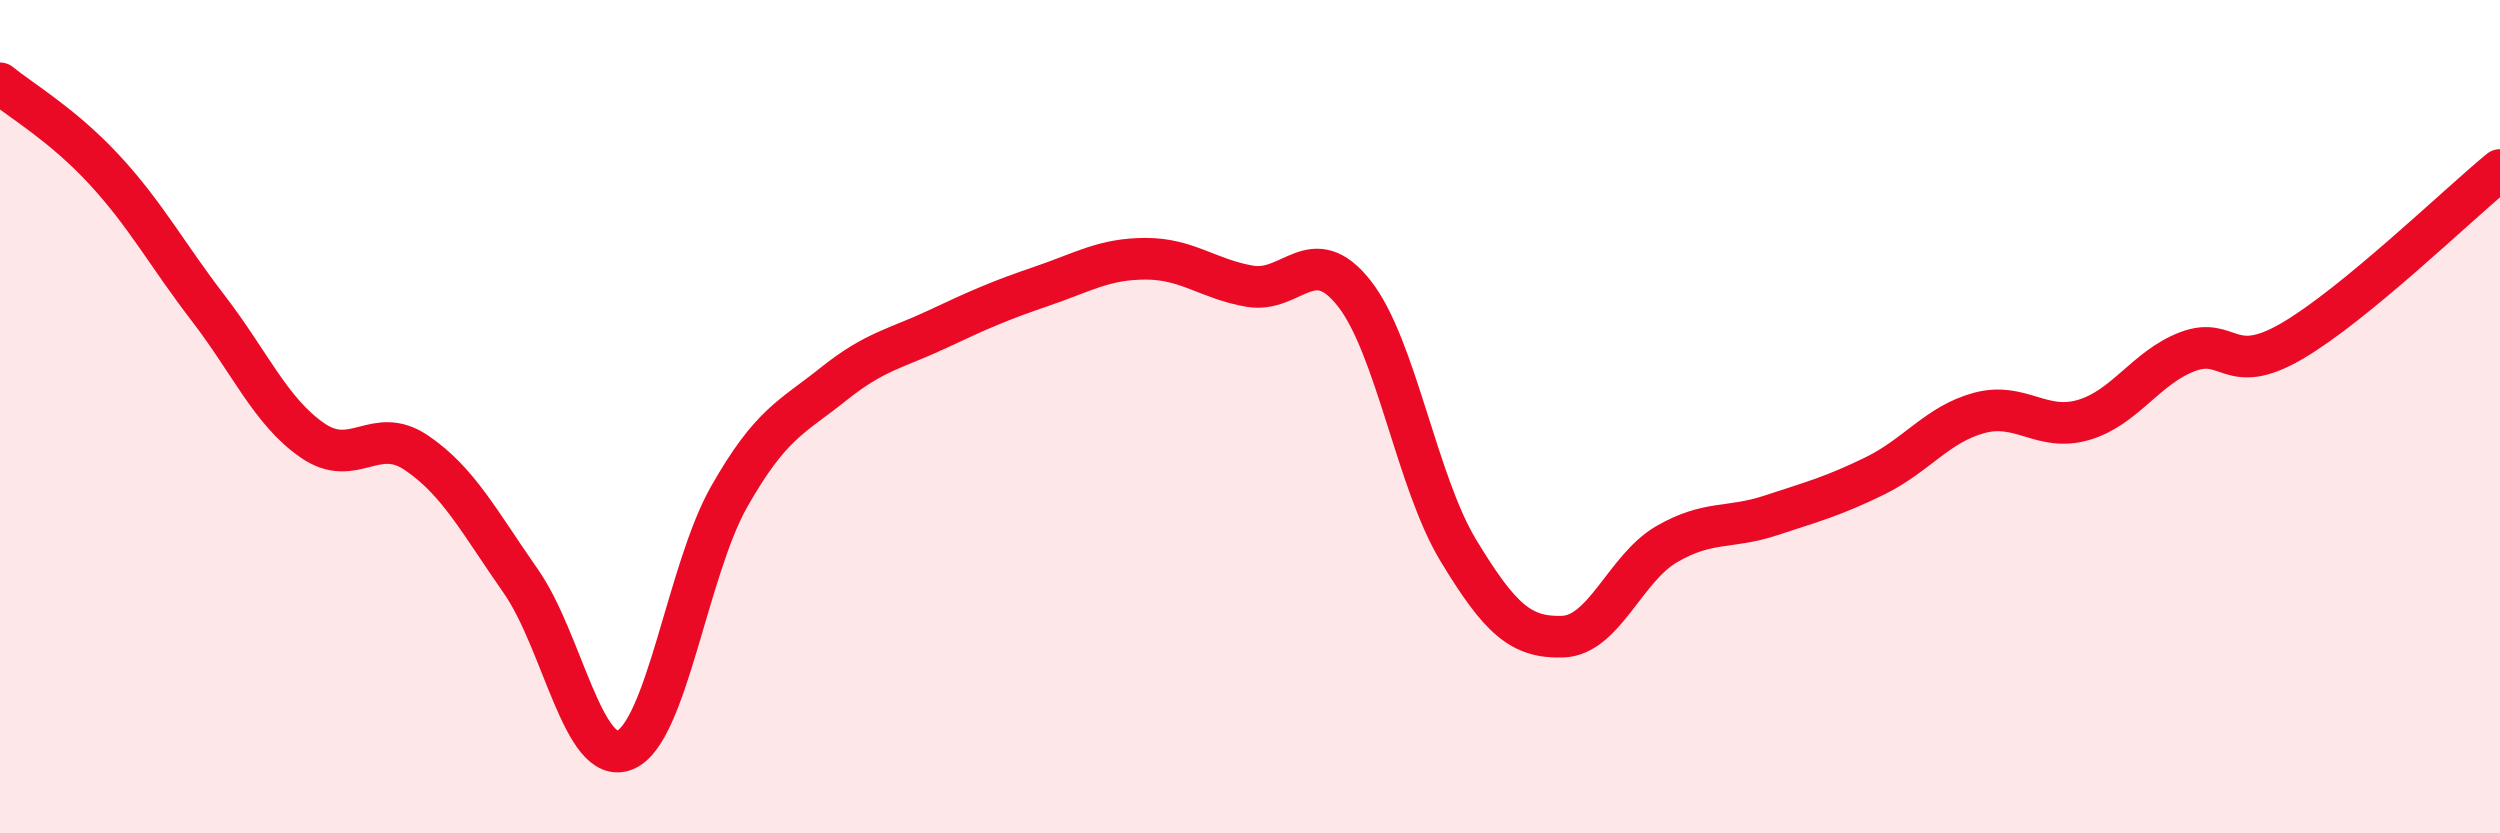 
    <svg width="60" height="20" viewBox="0 0 60 20" xmlns="http://www.w3.org/2000/svg">
      <path
        d="M 0,2 C 0.5,2.41 1.5,2.99 2.5,4.07 C 3.5,5.15 4,6.1 5,7.4 C 6,8.7 6.5,9.88 7.5,10.57 C 8.5,11.26 9,10.19 10,10.87 C 11,11.55 11.5,12.52 12.5,13.95 C 13.5,15.38 14,18.41 15,18 C 16,17.59 16.5,13.68 17.5,11.92 C 18.5,10.16 19,10.02 20,9.22 C 21,8.42 21.5,8.37 22.5,7.9 C 23.5,7.43 24,7.21 25,6.87 C 26,6.53 26.5,6.21 27.5,6.21 C 28.5,6.21 29,6.7 30,6.87 C 31,7.04 31.5,5.77 32.5,7.04 C 33.5,8.31 34,11.56 35,13.21 C 36,14.86 36.5,15.31 37.5,15.28 C 38.5,15.25 39,13.64 40,13.06 C 41,12.48 41.5,12.7 42.5,12.37 C 43.5,12.04 44,11.91 45,11.42 C 46,10.93 46.5,10.18 47.5,9.91 C 48.5,9.64 49,10.37 50,10.08 C 51,9.79 51.5,8.82 52.5,8.44 C 53.5,8.06 53.5,9.06 55,8.19 C 56.5,7.32 59,4.9 60,4.08L60 20L0 20Z"
        fill="#EB0A25"
        opacity="0.1"
        stroke-linecap="round"
        stroke-linejoin="round"
      />
      <path
        d="M 0,2 C 0.5,2.41 1.5,2.99 2.5,4.07 C 3.5,5.15 4,6.1 5,7.4 C 6,8.7 6.5,9.88 7.5,10.57 C 8.5,11.26 9,10.19 10,10.87 C 11,11.55 11.5,12.52 12.5,13.95 C 13.5,15.38 14,18.41 15,18 C 16,17.59 16.5,13.68 17.5,11.92 C 18.5,10.16 19,10.02 20,9.22 C 21,8.42 21.5,8.37 22.5,7.9 C 23.5,7.43 24,7.21 25,6.87 C 26,6.53 26.5,6.21 27.5,6.21 C 28.5,6.21 29,6.7 30,6.87 C 31,7.04 31.5,5.77 32.5,7.04 C 33.5,8.31 34,11.56 35,13.21 C 36,14.86 36.5,15.31 37.5,15.28 C 38.5,15.25 39,13.64 40,13.06 C 41,12.48 41.5,12.7 42.5,12.37 C 43.5,12.04 44,11.91 45,11.42 C 46,10.93 46.5,10.18 47.5,9.91 C 48.5,9.64 49,10.37 50,10.08 C 51,9.79 51.5,8.82 52.5,8.44 C 53.5,8.06 53.5,9.06 55,8.19 C 56.5,7.32 59,4.9 60,4.08"
        stroke="#EB0A25"
        stroke-width="1"
        fill="none"
        stroke-linecap="round"
        stroke-linejoin="round"
      />
    </svg>
  